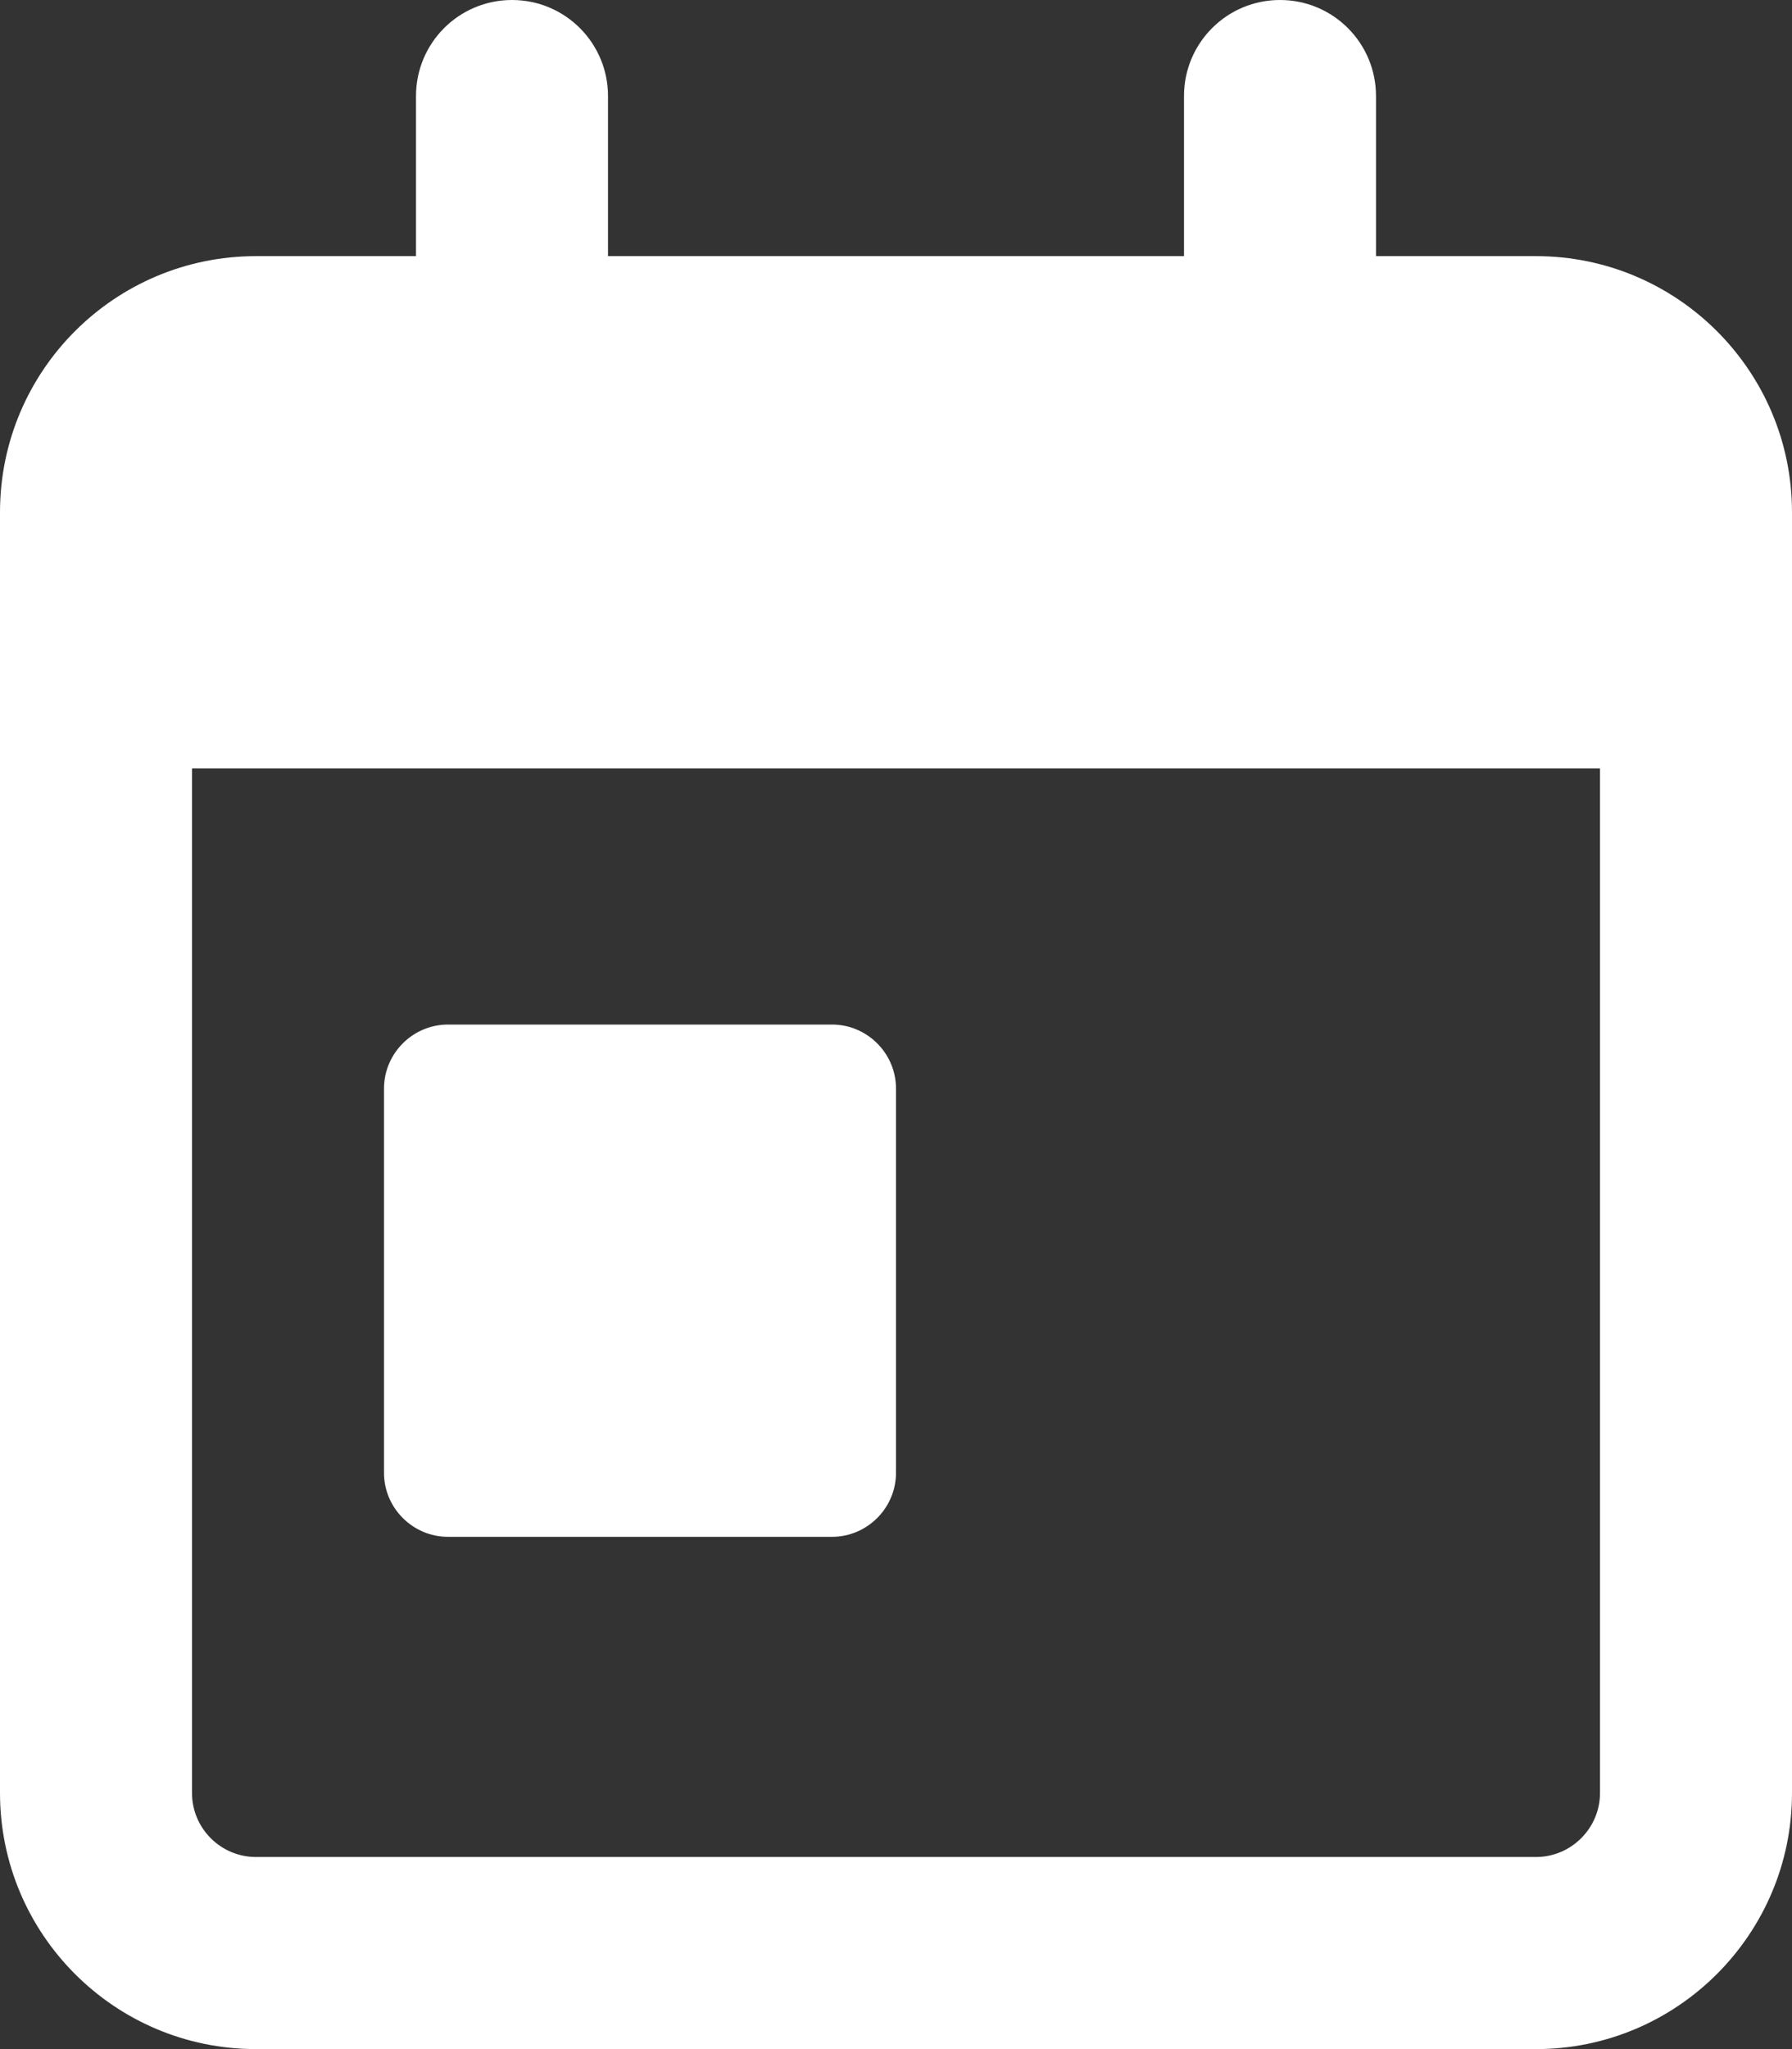 <svg width="28" height="32" viewBox="0 0 28 32" fill="none" xmlns="http://www.w3.org/2000/svg"><rect x="0" y="0" width="28" height="32" fill="#333333" stroke="none"/><g clip-path="url(#clip0_692_12886)"><path d="M13 16C13.55 16 14 16.45 14 17V23C14 23.55 13.55 24 13 24H7C6.45 24 6 23.55 6 23V17C6 16.45 6.45 16 7 16H13ZM8 0C8.831 0 9.5 0.672 9.5 1.5V4H18.5V1.5C18.5 0.672 19.169 0 20 0C20.831 0 21.5 0.672 21.5 1.5V4H24C26.206 4 28 5.791 28 8V28C28 30.206 26.206 32 24 32H4C1.791 32 0 30.206 0 28V8C0 5.791 1.791 4 4 4H6.5V1.5C6.5 0.672 7.169 0 8 0ZM25 12H3V28C3 28.55 3.447 29 4 29H24C24.55 29 25 28.55 25 28V12Z" fill="#fff"/></g><defs><clipPath id="clip0_692_12886"><rect width="28" height="32" fill="white"/></clipPath></defs></svg>
